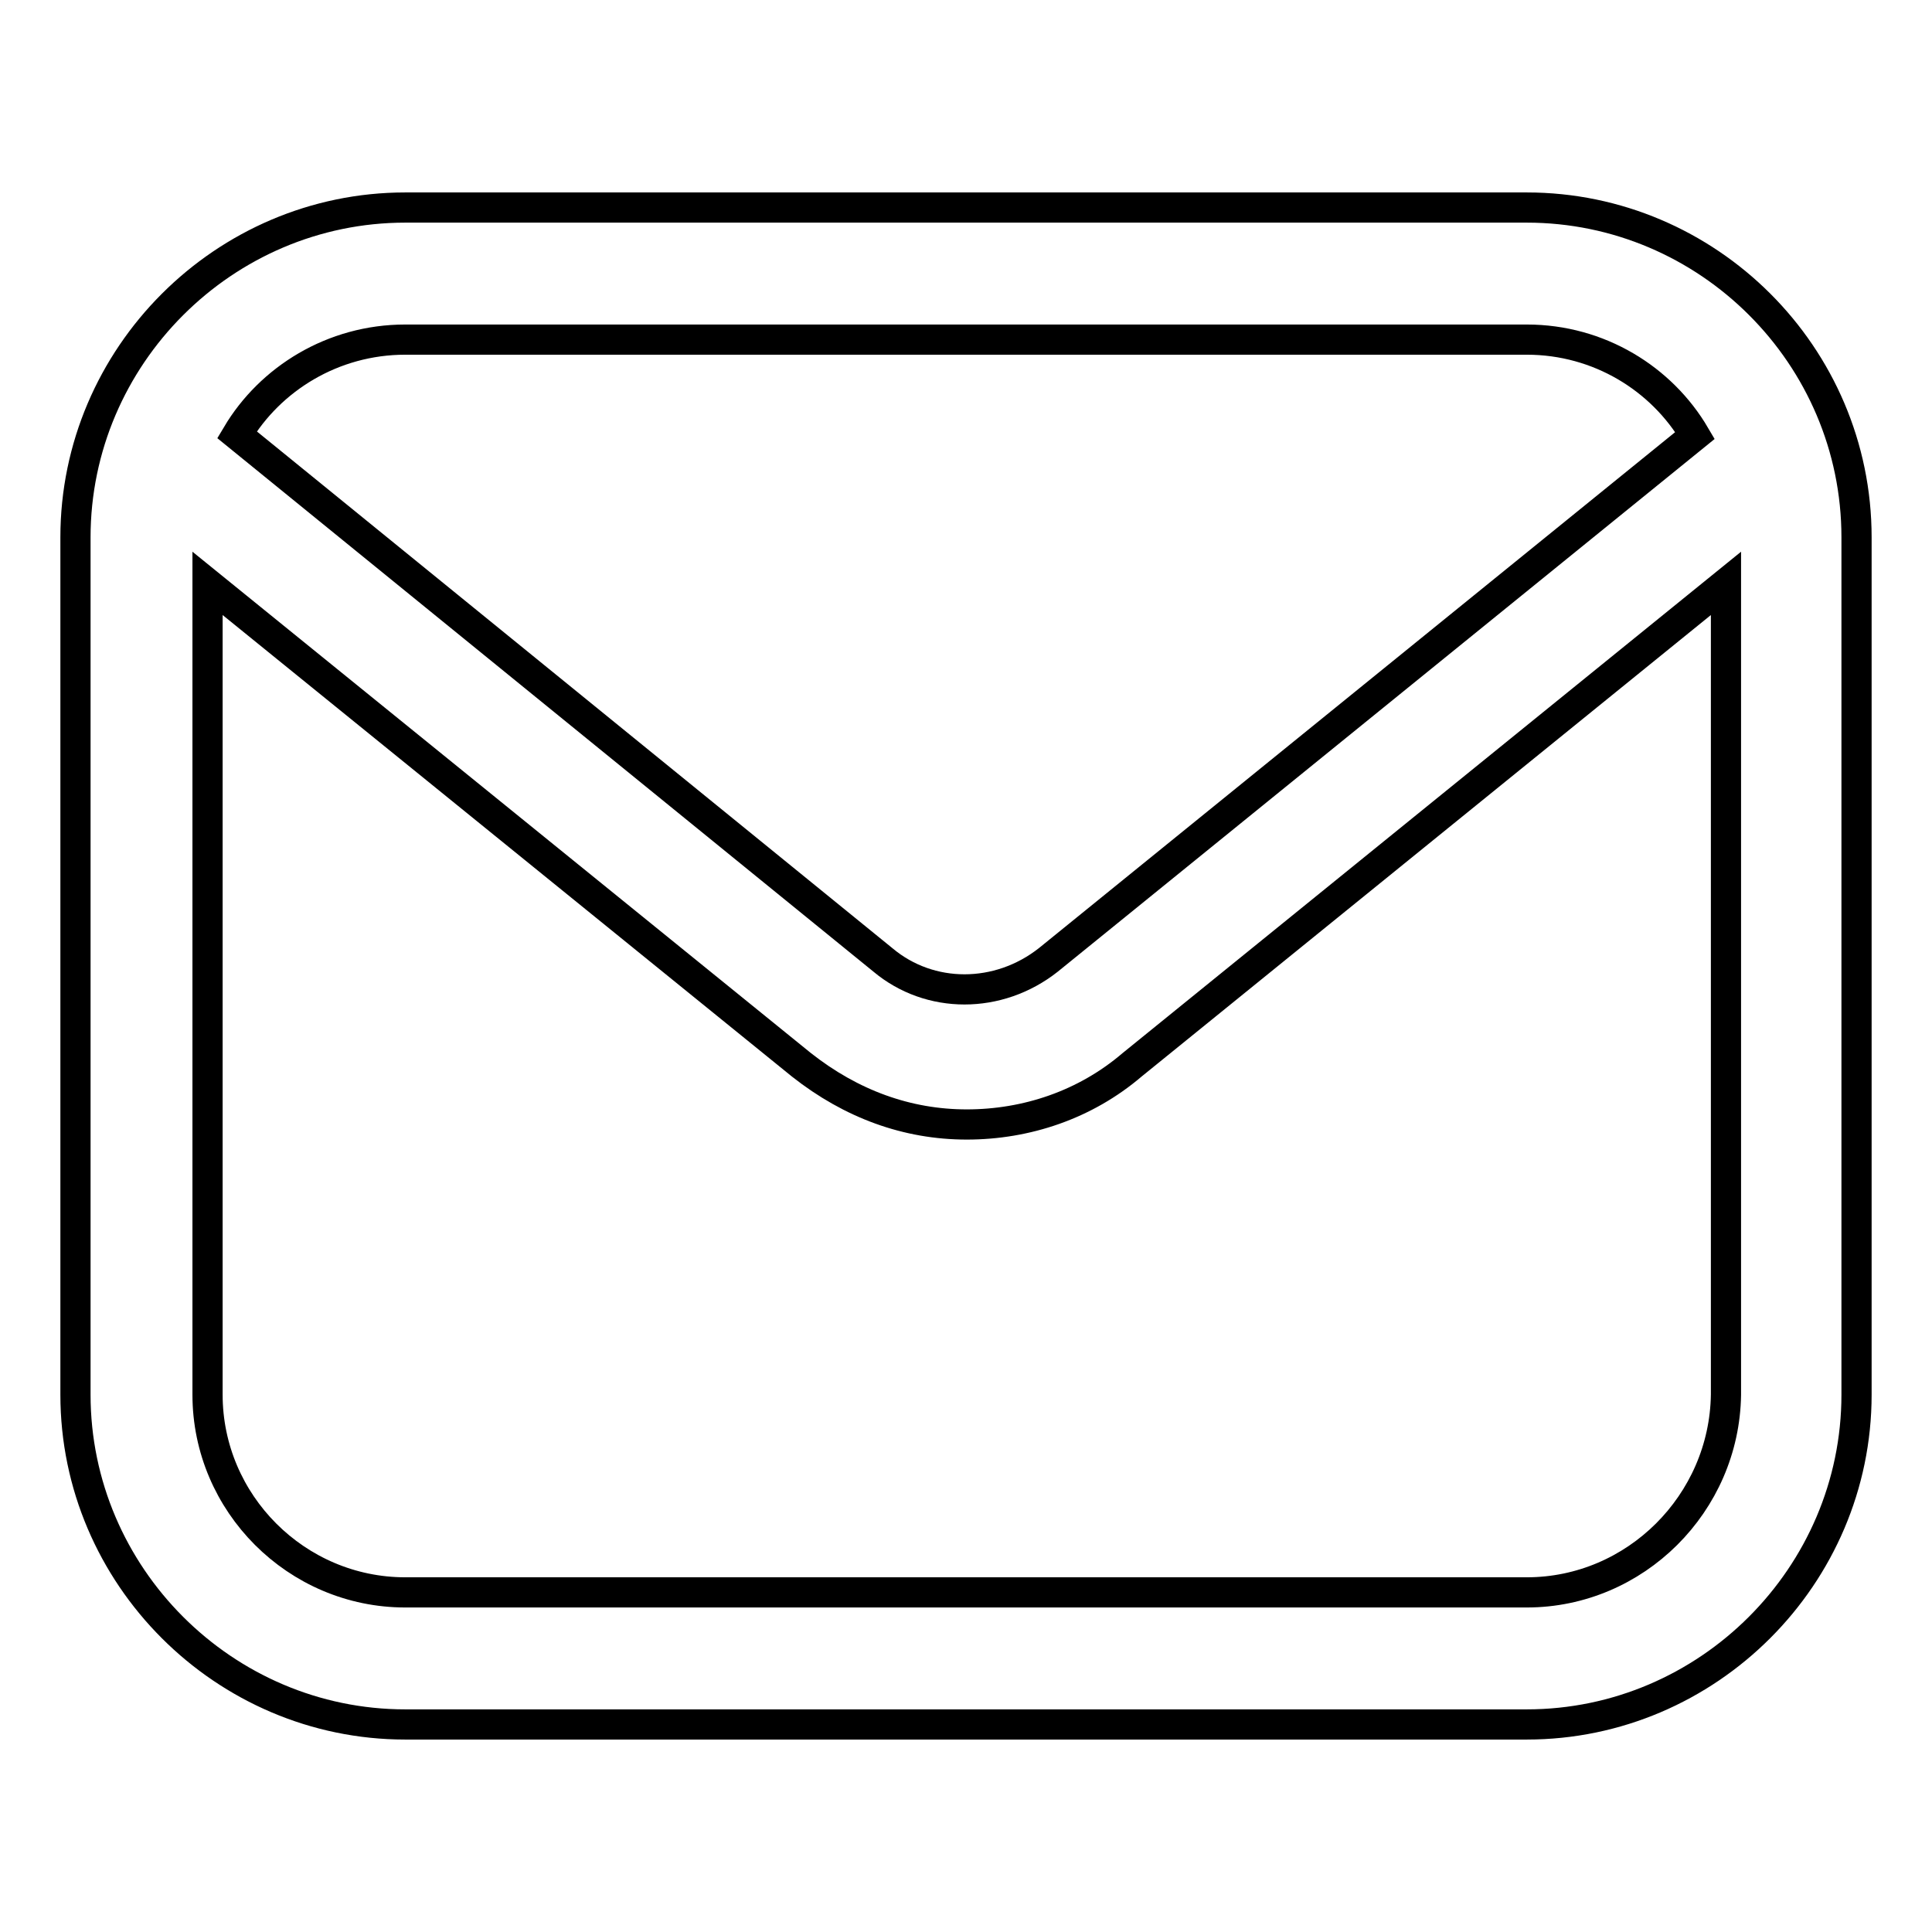 <?xml version="1.0" encoding="utf-8"?>
<!-- Svg Vector Icons : http://www.onlinewebfonts.com/icon -->
<!DOCTYPE svg PUBLIC "-//W3C//DTD SVG 1.1//EN" "http://www.w3.org/Graphics/SVG/1.1/DTD/svg11.dtd">
<svg version="1.1" xmlns="http://www.w3.org/2000/svg" xmlns:xlink="http://www.w3.org/1999/xlink" x="0px" y="0px" viewBox="0 0 256 256" enable-background="new 0 0 256 256" xml:space="preserve">
<g> <path stroke-width="4" fill-opacity="0" stroke="#000000"  d="M202.3,27.5H53.7c-24,0-43.7,19.7-43.7,43.7v113.6c0,24,19.7,43.7,43.7,43.7h148.6 c24,0,43.7-19.7,43.7-43.7V71.2C246,47.1,226.3,27.5,202.3,27.5z M53.7,45h148.6c9.6,0,17.9,5.2,22.3,12.7l-85.7,69.5 c-6.6,5.2-15.7,5.2-21.9,0L31.4,57.6C35.8,50.2,44.1,45,53.7,45z M202.3,211H53.7c-14.4,0-26.2-11.8-26.2-26.2V77.3l78.7,63.8 c6.6,5.2,14,7.9,21.9,7.9c7.9,0,15.7-2.6,21.9-7.9l78.7-63.8v107.5C228.5,199.2,216.7,211,202.3,211z"/></g>
</svg>